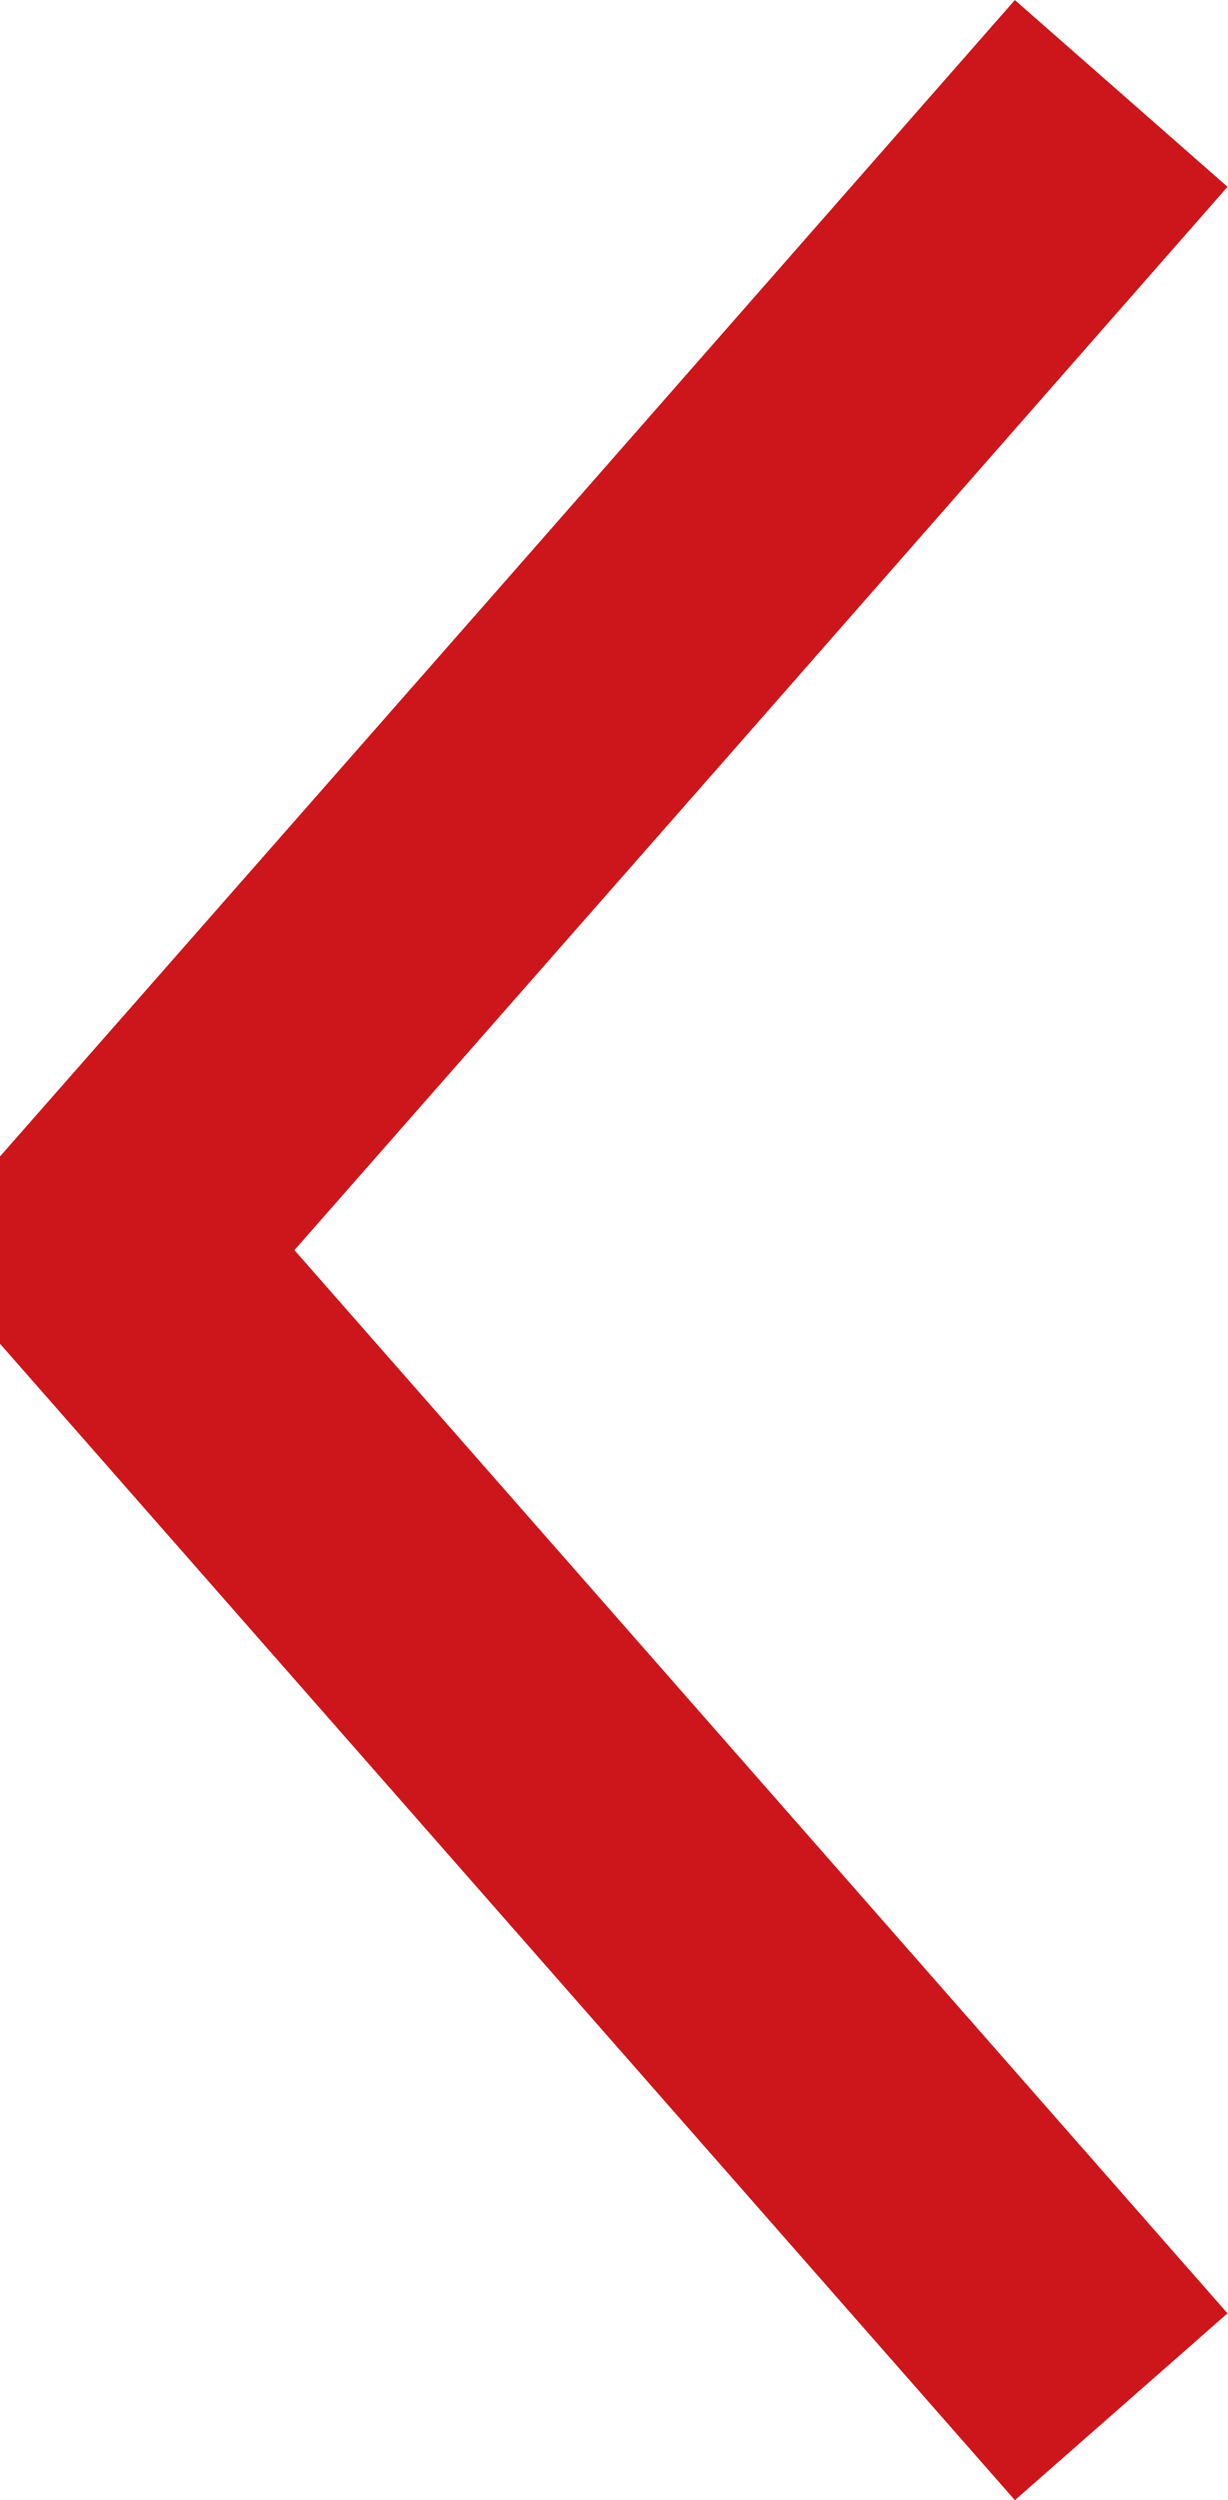 <?xml version="1.0" encoding="UTF-8"?><svg id="Layer_2" xmlns="http://www.w3.org/2000/svg" viewBox="0 0 17.36 35.32"><defs><style>.cls-1{fill:none;stroke:#cd161b;stroke-linejoin:bevel;stroke-width:4px;}</style></defs><g id="Layer_1-2"><path id="Path_76" class="cls-1" d="m15.85,34L1.5,17.66l7.18-8.17L15.85,1.32"/></g></svg>
